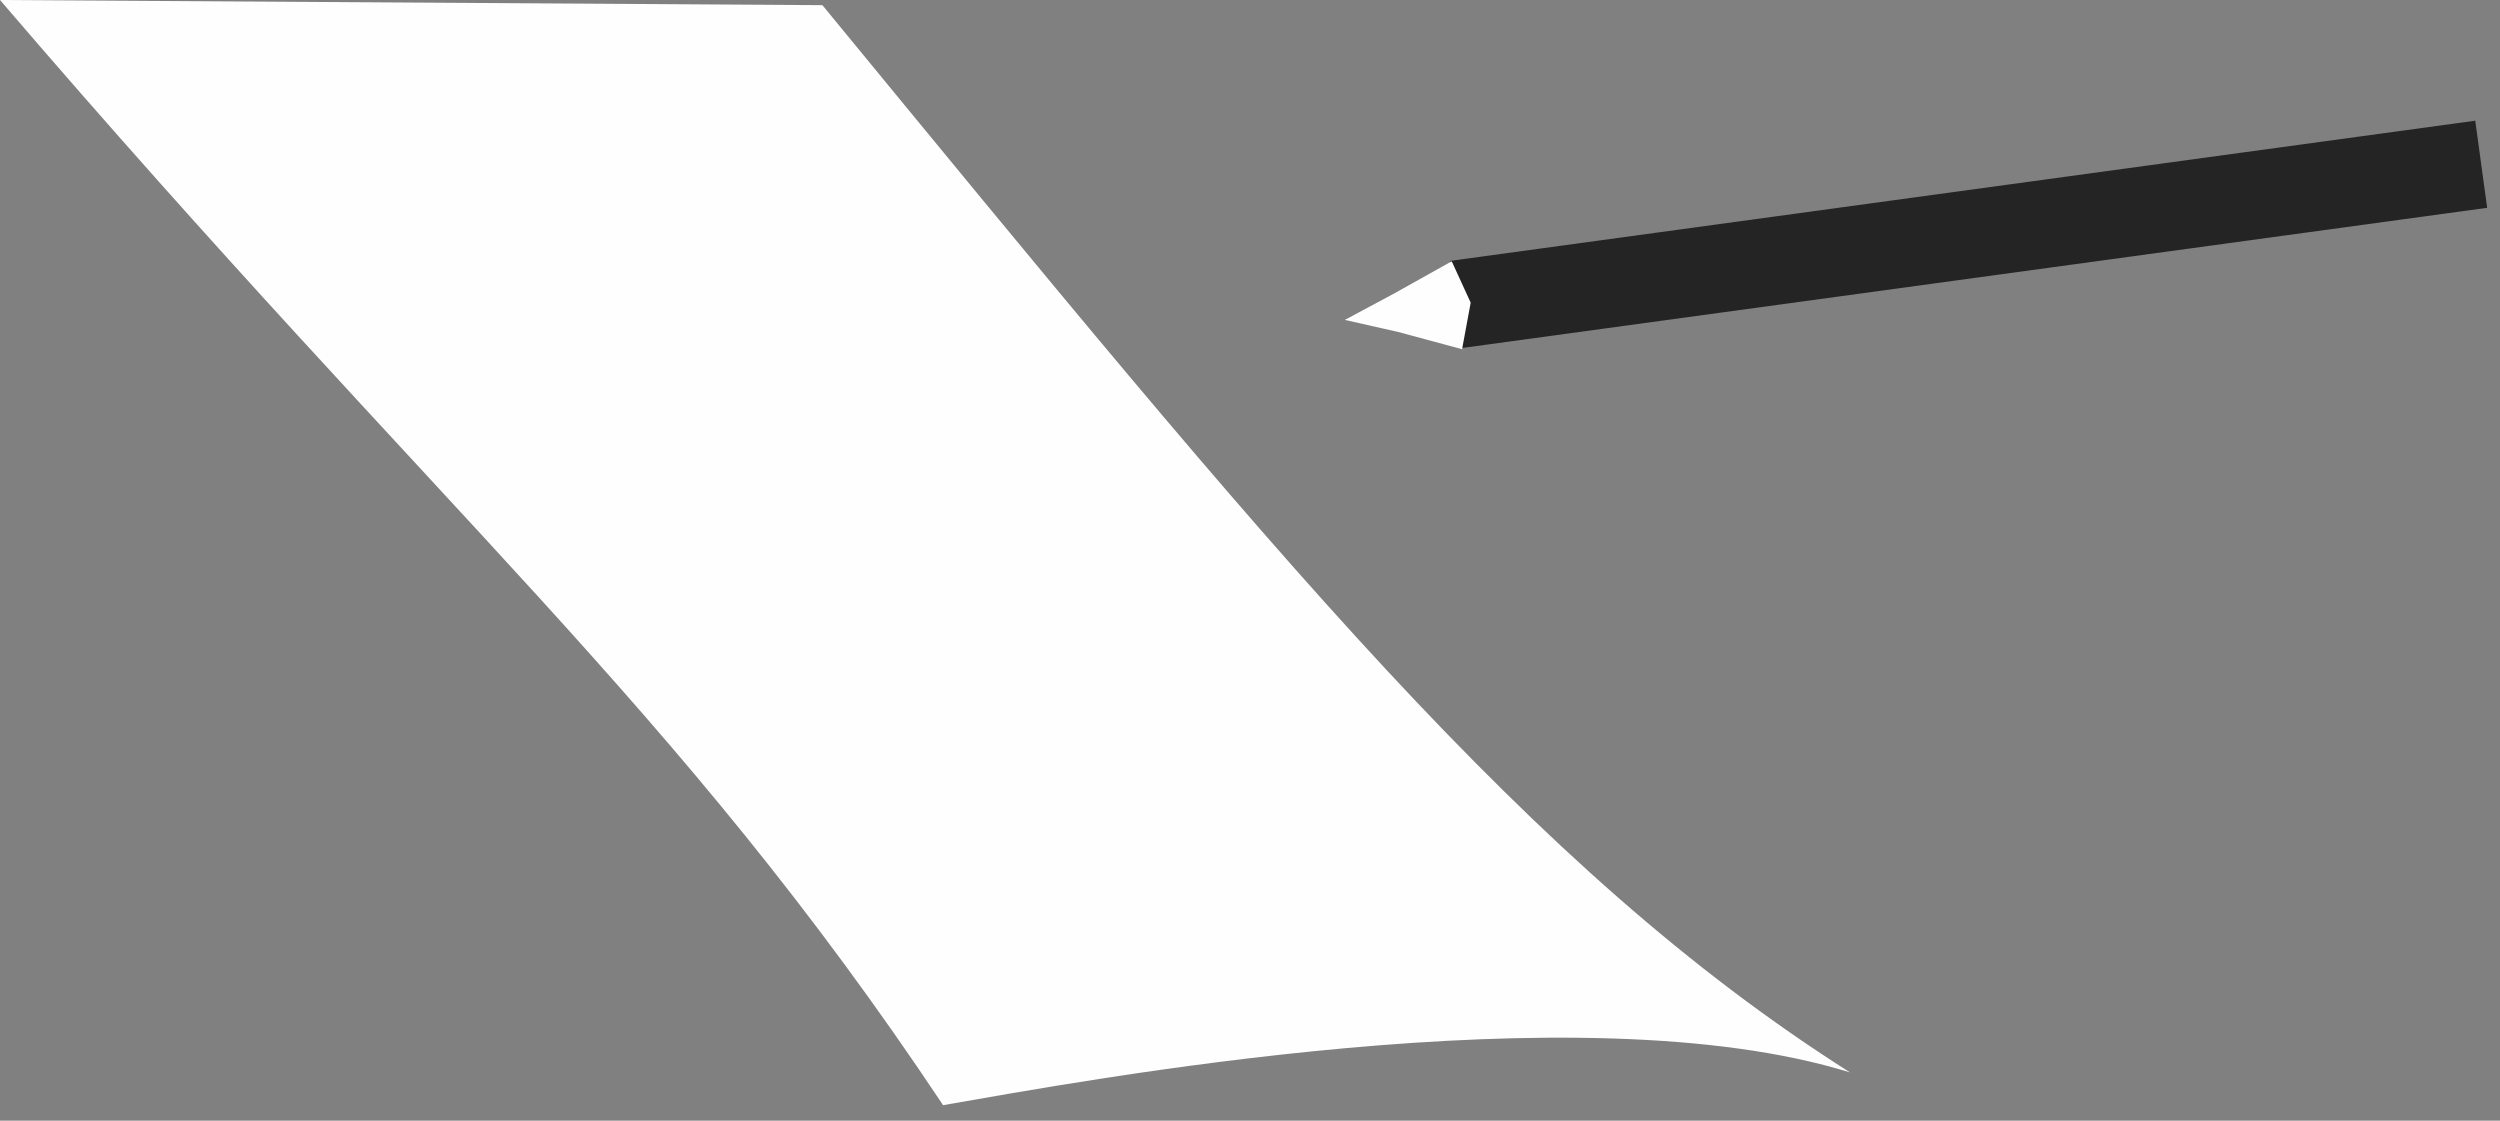 <?xml version="1.0" encoding="UTF-8"?> <svg xmlns="http://www.w3.org/2000/svg" width="145" height="65" viewBox="0 0 145 65" fill="none"><rect x="0" y="0" width="145" height="65" fill="#808080" stroke="none"/> <path d="M107.3 62.2C91.5 57.3 62.8 62.7 54.7 64.1C39.1 40.7 25.9 30.2 0 0L47.7 0.3C74 32.3 88.7 50.4 107.3 62.2Z" fill="#FEFEFE"></path> <path d="M84.116 15.13L84.807 20.183L144.255 12.053L143.564 7L84.116 15.13Z" fill="#242424"></path> <path d="M78 18.555L80.8 17.055L84.2 15.155L85.3 17.555L84.8 20.255L81.1 19.255L78 18.555Z" fill="#FEFEFE"></path> </svg> 
